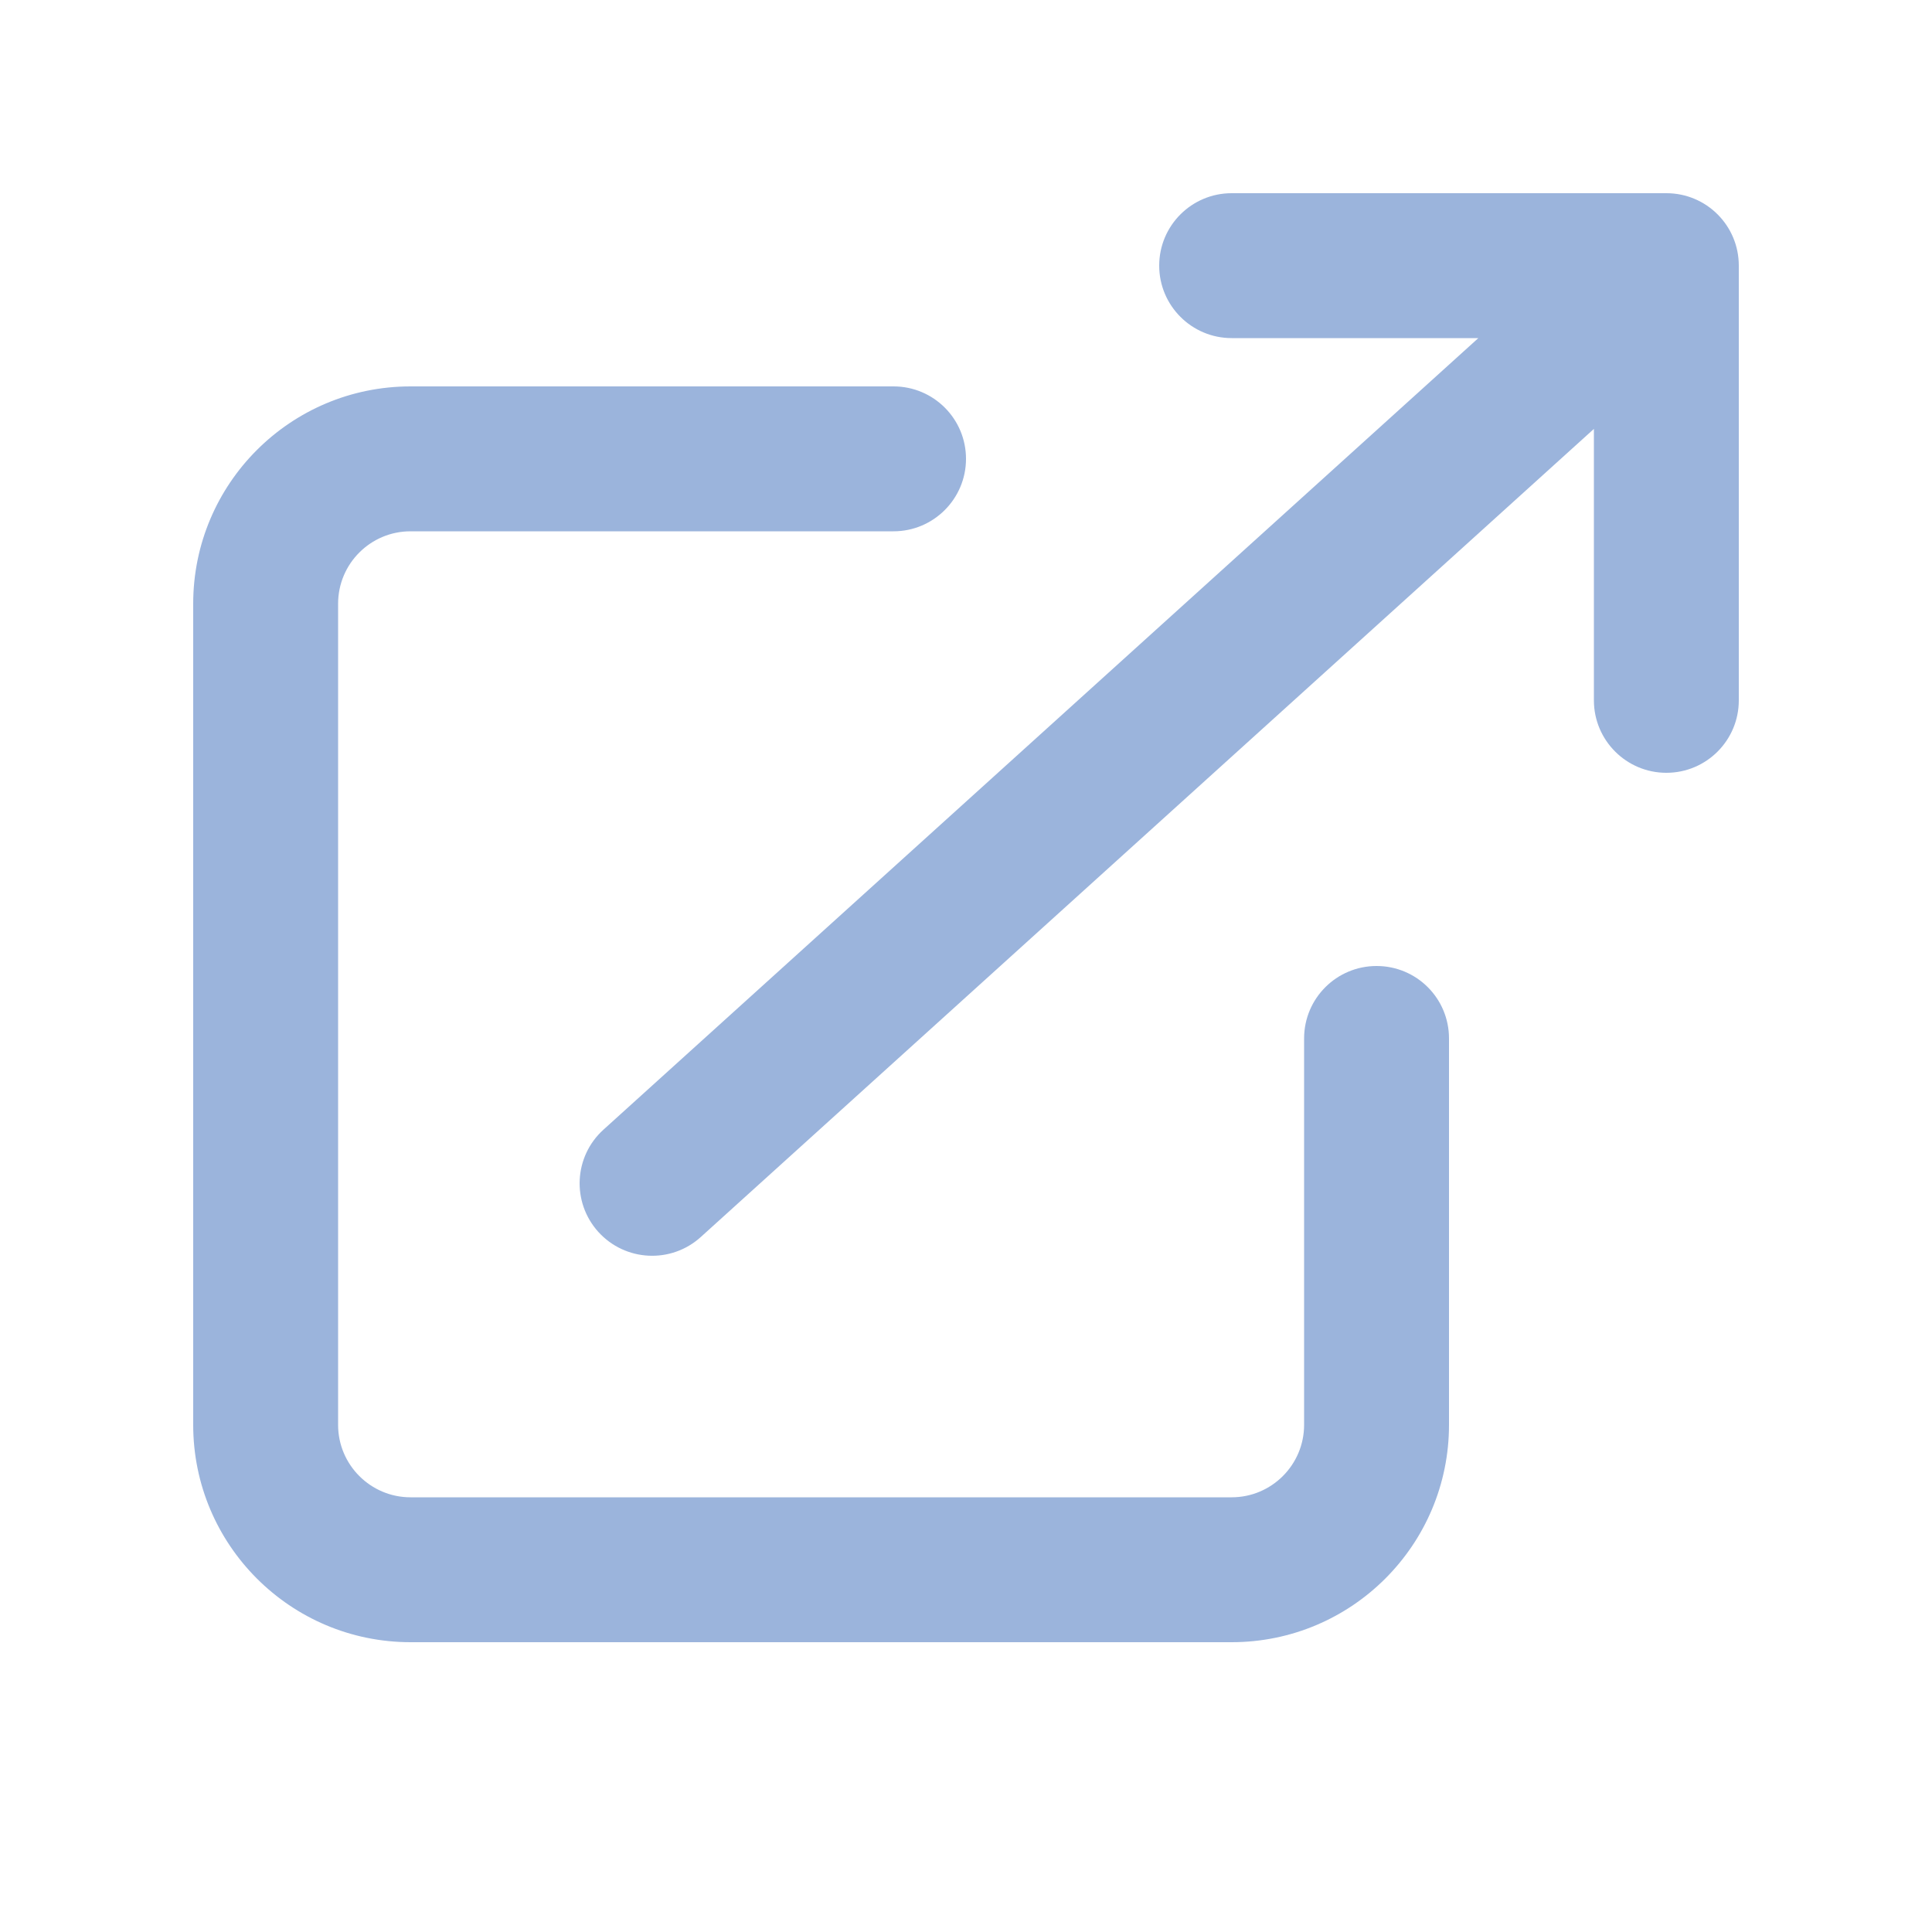 <svg viewBox="0 0 16 16" fill="none" xmlns="http://www.w3.org/2000/svg"><path fill-rule="evenodd" clip-rule="evenodd" d="M3.4 4.4C3.069 4.4 2.8 4.668 2.8 5V11.8C2.8 12.131 3.069 12.4 3.4 12.4H10.2C10.531 12.4 10.8 12.131 10.8 11.8V8.6C10.8 8.268 11.069 8 11.4 8C11.732 8 12 8.268 12 8.6V11.8C12 12.794 11.194 13.6 10.2 13.6H3.4C2.406 13.6 1.6 12.794 1.6 11.8V5C1.6 4.005 2.406 3.2 3.4 3.2H7.4C7.731 3.2 8 3.468 8 3.8C8 4.131 7.731 4.4 7.4 4.4H3.4Z" fill="#9BB4DC"/><path fill-rule="evenodd" clip-rule="evenodd" d="M4.955 10.202C5.178 10.448 5.557 10.467 5.803 10.245L13.2 3.552V5.8C13.2 6.131 13.469 6.4 13.8 6.4C14.132 6.4 14.4 6.131 14.4 5.8V2.2C14.4 1.868 14.132 1.6 13.8 1.6H10.2C9.869 1.6 9.6 1.868 9.6 2.2C9.6 2.531 9.869 2.8 10.2 2.8H12.243L4.998 9.355C4.752 9.577 4.733 9.956 4.955 10.202Z" fill="#9BB4DC"/></svg>